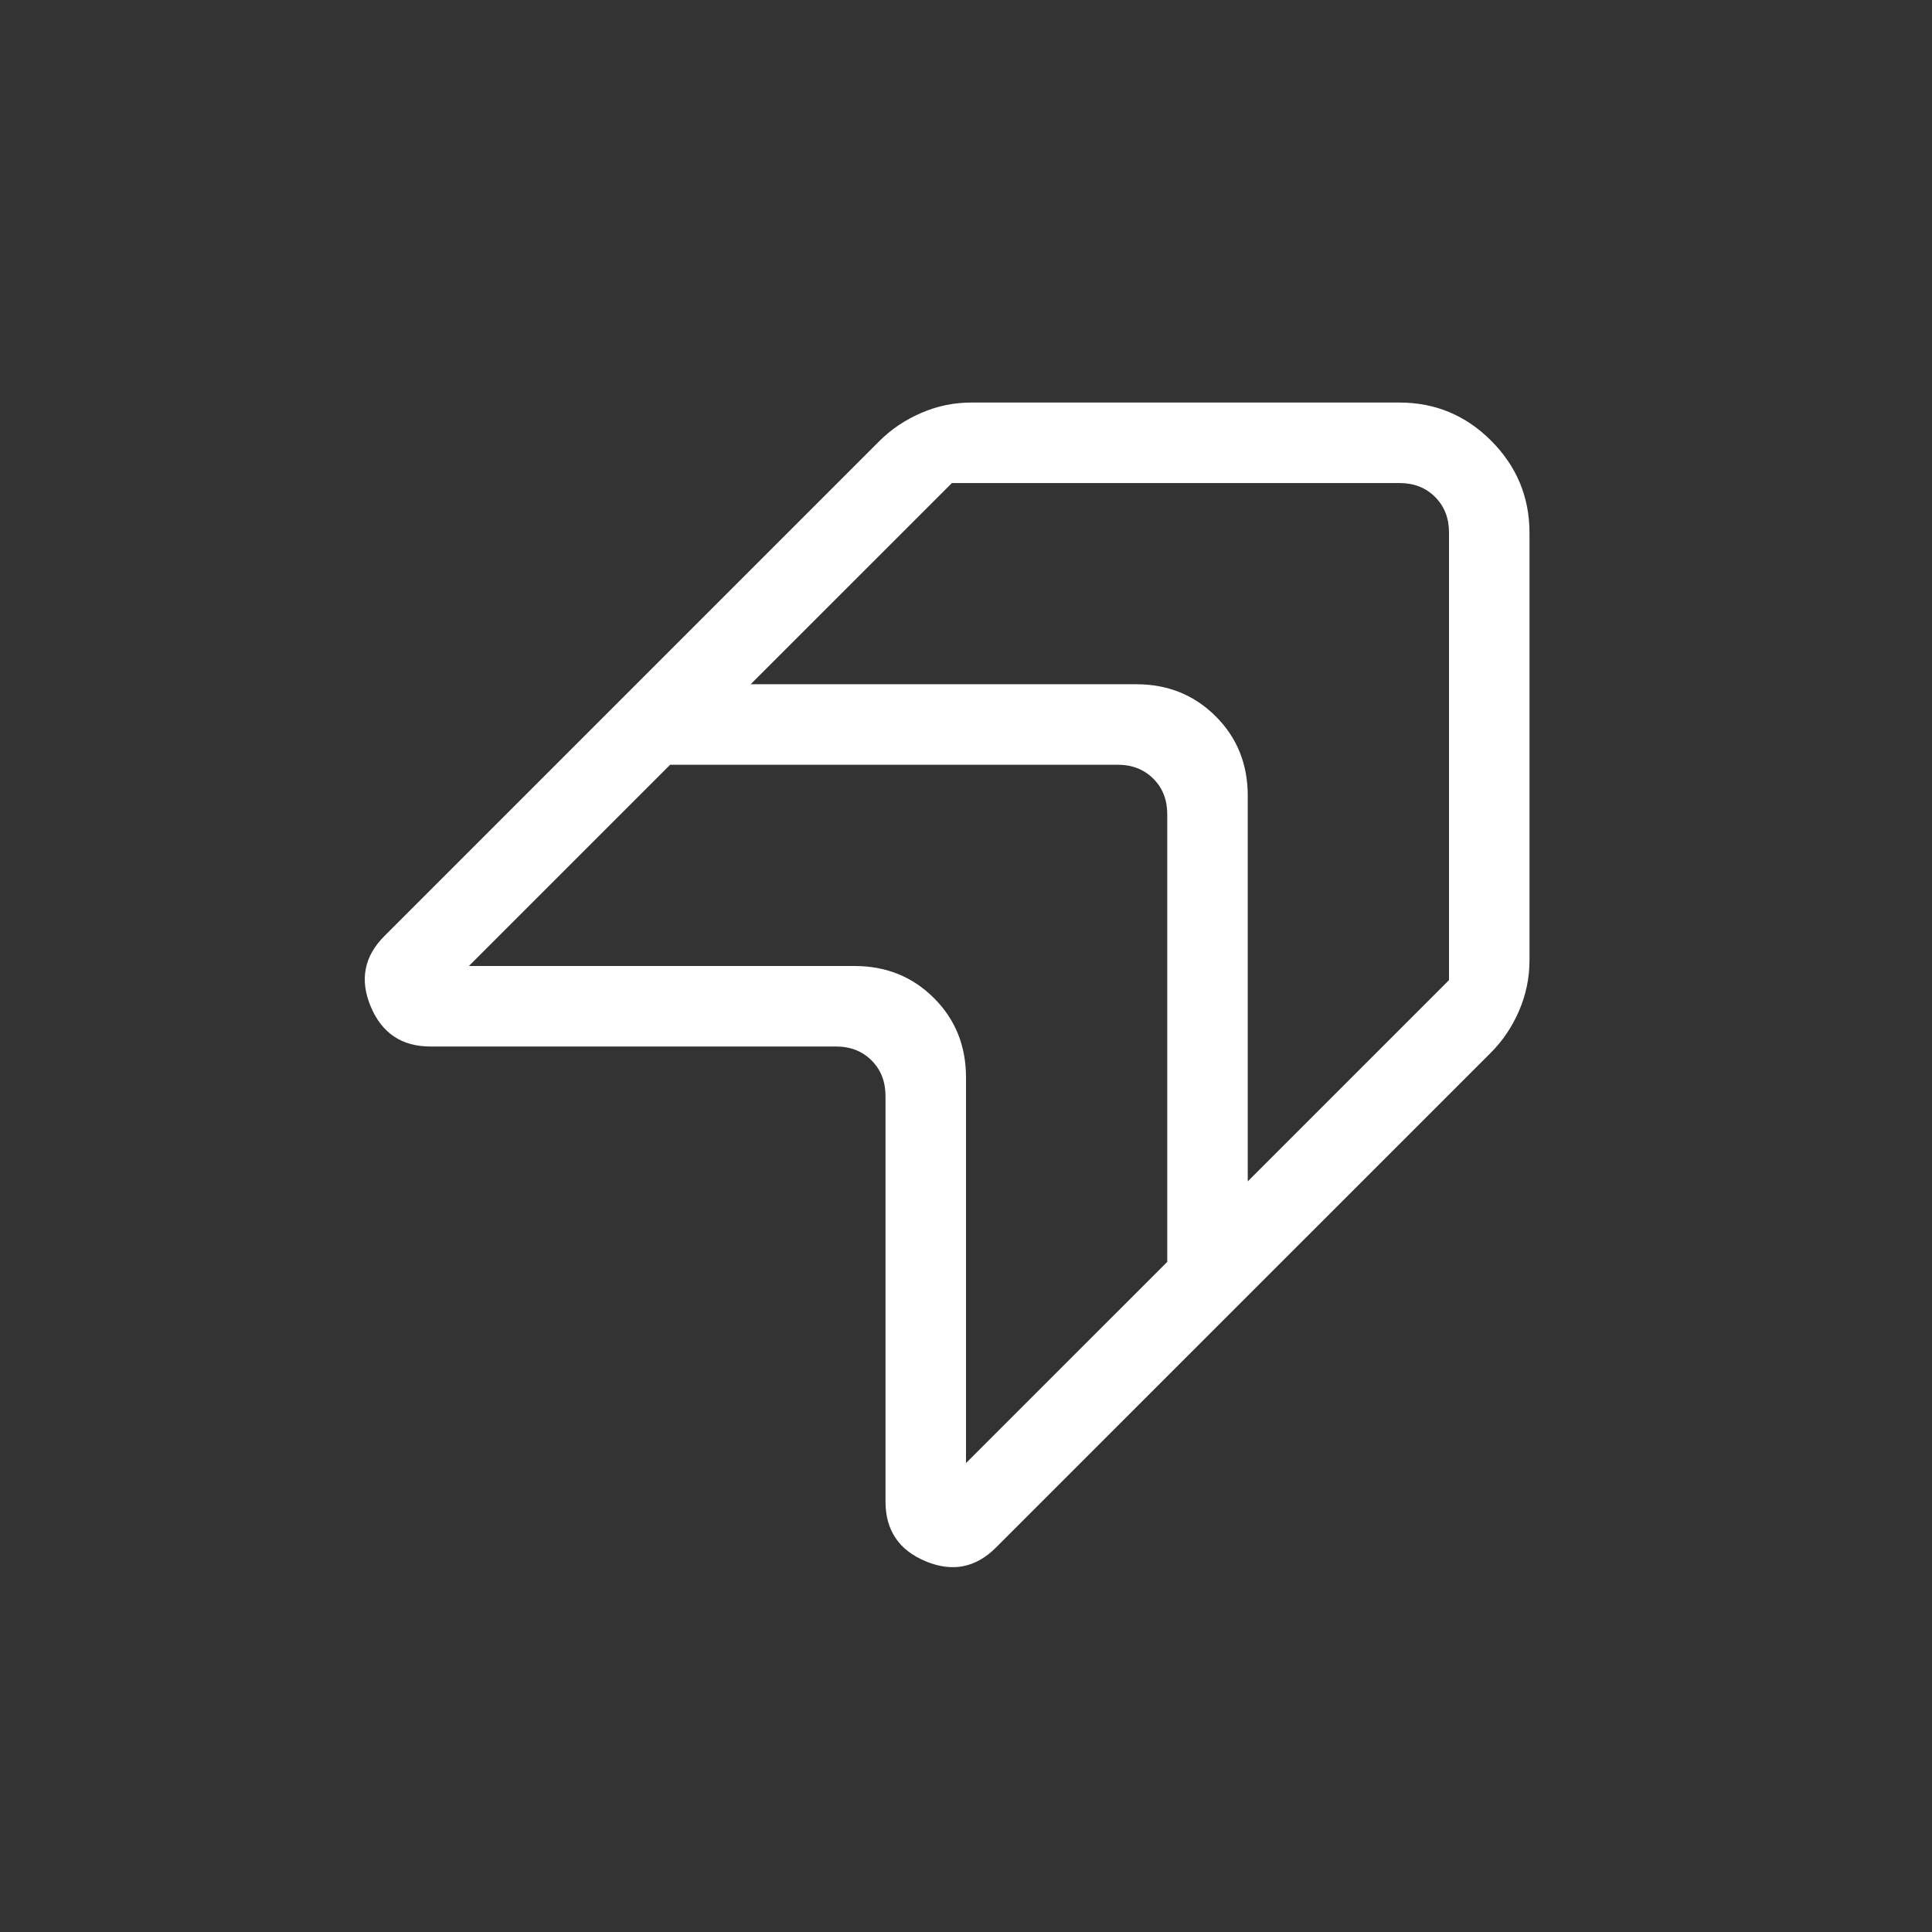 <?xml version="1.0" encoding="UTF-8"?> <svg xmlns="http://www.w3.org/2000/svg" width="48" height="48" viewBox="0 0 48 48" fill="none"><rect x="0" y="0" width="48" height="48" fill="#333333" stroke="none"/><path d="M24.744 38.449C24.24 38.953 23.657 39.066 22.994 38.788C22.331 38.511 22 38.017 22 37.304V27.233C22 26.872 21.885 26.577 21.654 26.346C21.423 26.116 21.129 26 20.77 26H10.694C9.982 26 9.487 25.669 9.21 25.006C8.933 24.344 9.046 23.761 9.55 23.256L21.846 10.96C22.137 10.668 22.483 10.435 22.884 10.261C23.285 10.086 23.707 9.999 24.148 10.001H34.768C35.656 10.001 36.416 10.317 37.048 10.95C37.68 11.584 37.997 12.344 38 13.23V23.851C38 24.293 37.913 24.715 37.74 25.114C37.567 25.515 37.333 25.861 37.04 26.154L24.744 38.449ZM31 19.768V29.351L36 24.351V13.23C36 12.872 35.885 12.577 35.654 12.347C35.423 12.116 35.129 12.001 34.77 12.001H23.65L18.65 17H28.23C29.015 17 29.673 17.266 30.204 17.797C30.735 18.327 31 18.985 31 19.77M24 26.77V36.35L29 31.351V20.23C29 19.872 28.885 19.577 28.654 19.346C28.423 19.116 28.129 19 27.77 19H16.65L11.65 24H21.23C22.015 24 22.673 24.266 23.204 24.797C23.735 25.327 24 25.985 24 26.77Z" fill="white"></path></svg> 